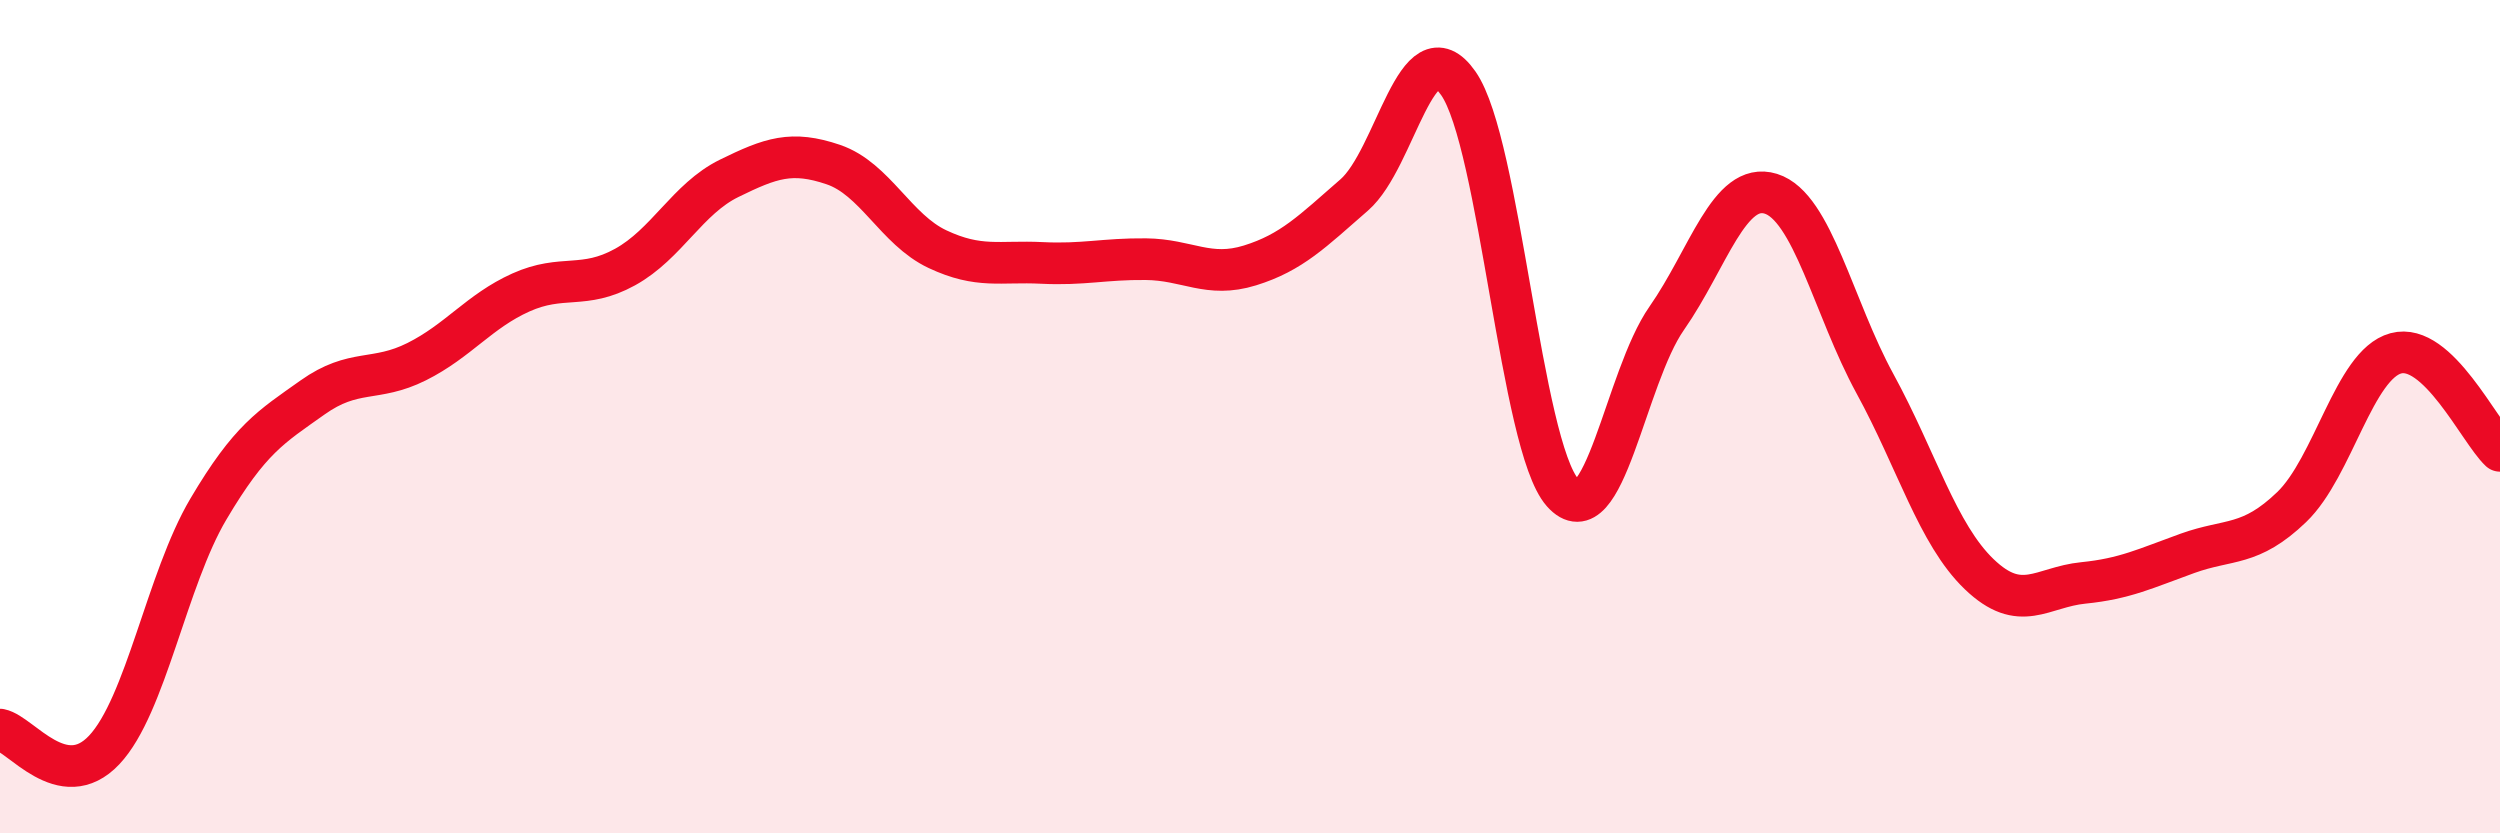 
    <svg width="60" height="20" viewBox="0 0 60 20" xmlns="http://www.w3.org/2000/svg">
      <path
        d="M 0,17.51 C 0.5,17.61 1.5,19.06 2.5,18 C 3.5,16.94 4,13.91 5,12.22 C 6,10.53 6.5,10.25 7.5,9.54 C 8.5,8.83 9,9.18 10,8.68 C 11,8.18 11.5,7.47 12.5,7.02 C 13.5,6.57 14,6.96 15,6.41 C 16,5.86 16.5,4.77 17.5,4.28 C 18.5,3.79 19,3.61 20,3.95 C 21,4.29 21.5,5.51 22.5,5.98 C 23.5,6.45 24,6.26 25,6.31 C 26,6.36 26.5,6.21 27.5,6.22 C 28.5,6.23 29,6.68 30,6.37 C 31,6.06 31.5,5.55 32.5,4.68 C 33.5,3.81 34,0.57 35,2 C 36,3.43 36.5,10.69 37.5,11.82 C 38.5,12.95 39,9.07 40,7.64 C 41,6.21 41.5,4.34 42.5,4.65 C 43.5,4.96 44,7.38 45,9.21 C 46,11.04 46.5,12.82 47.5,13.78 C 48.5,14.74 49,14.09 50,13.99 C 51,13.89 51.5,13.64 52.5,13.28 C 53.5,12.92 54,13.13 55,12.17 C 56,11.21 56.5,8.75 57.5,8.48 C 58.5,8.21 59.5,10.35 60,10.82L60 20L0 20Z"
        fill="#EB0A25"
        opacity="0.1"
        stroke-linecap="round"
        stroke-linejoin="round"
      />
      <path
        d="M 0,17.51 C 0.5,17.61 1.5,19.06 2.5,18 C 3.5,16.94 4,13.91 5,12.22 C 6,10.53 6.5,10.25 7.5,9.54 C 8.5,8.83 9,9.18 10,8.68 C 11,8.18 11.5,7.47 12.5,7.02 C 13.5,6.57 14,6.96 15,6.41 C 16,5.86 16.5,4.77 17.5,4.28 C 18.5,3.79 19,3.61 20,3.95 C 21,4.29 21.5,5.51 22.5,5.98 C 23.5,6.45 24,6.26 25,6.31 C 26,6.36 26.5,6.21 27.5,6.22 C 28.5,6.23 29,6.68 30,6.37 C 31,6.06 31.5,5.55 32.5,4.68 C 33.5,3.81 34,0.57 35,2 C 36,3.43 36.5,10.69 37.5,11.82 C 38.5,12.95 39,9.07 40,7.64 C 41,6.21 41.5,4.34 42.5,4.65 C 43.5,4.96 44,7.38 45,9.21 C 46,11.04 46.5,12.82 47.5,13.78 C 48.5,14.74 49,14.09 50,13.99 C 51,13.89 51.5,13.64 52.5,13.28 C 53.5,12.92 54,13.13 55,12.17 C 56,11.21 56.5,8.75 57.5,8.48 C 58.5,8.21 59.5,10.35 60,10.82"
        stroke="#EB0A25"
        stroke-width="1"
        fill="none"
        stroke-linecap="round"
        stroke-linejoin="round"
      />
    </svg>
  